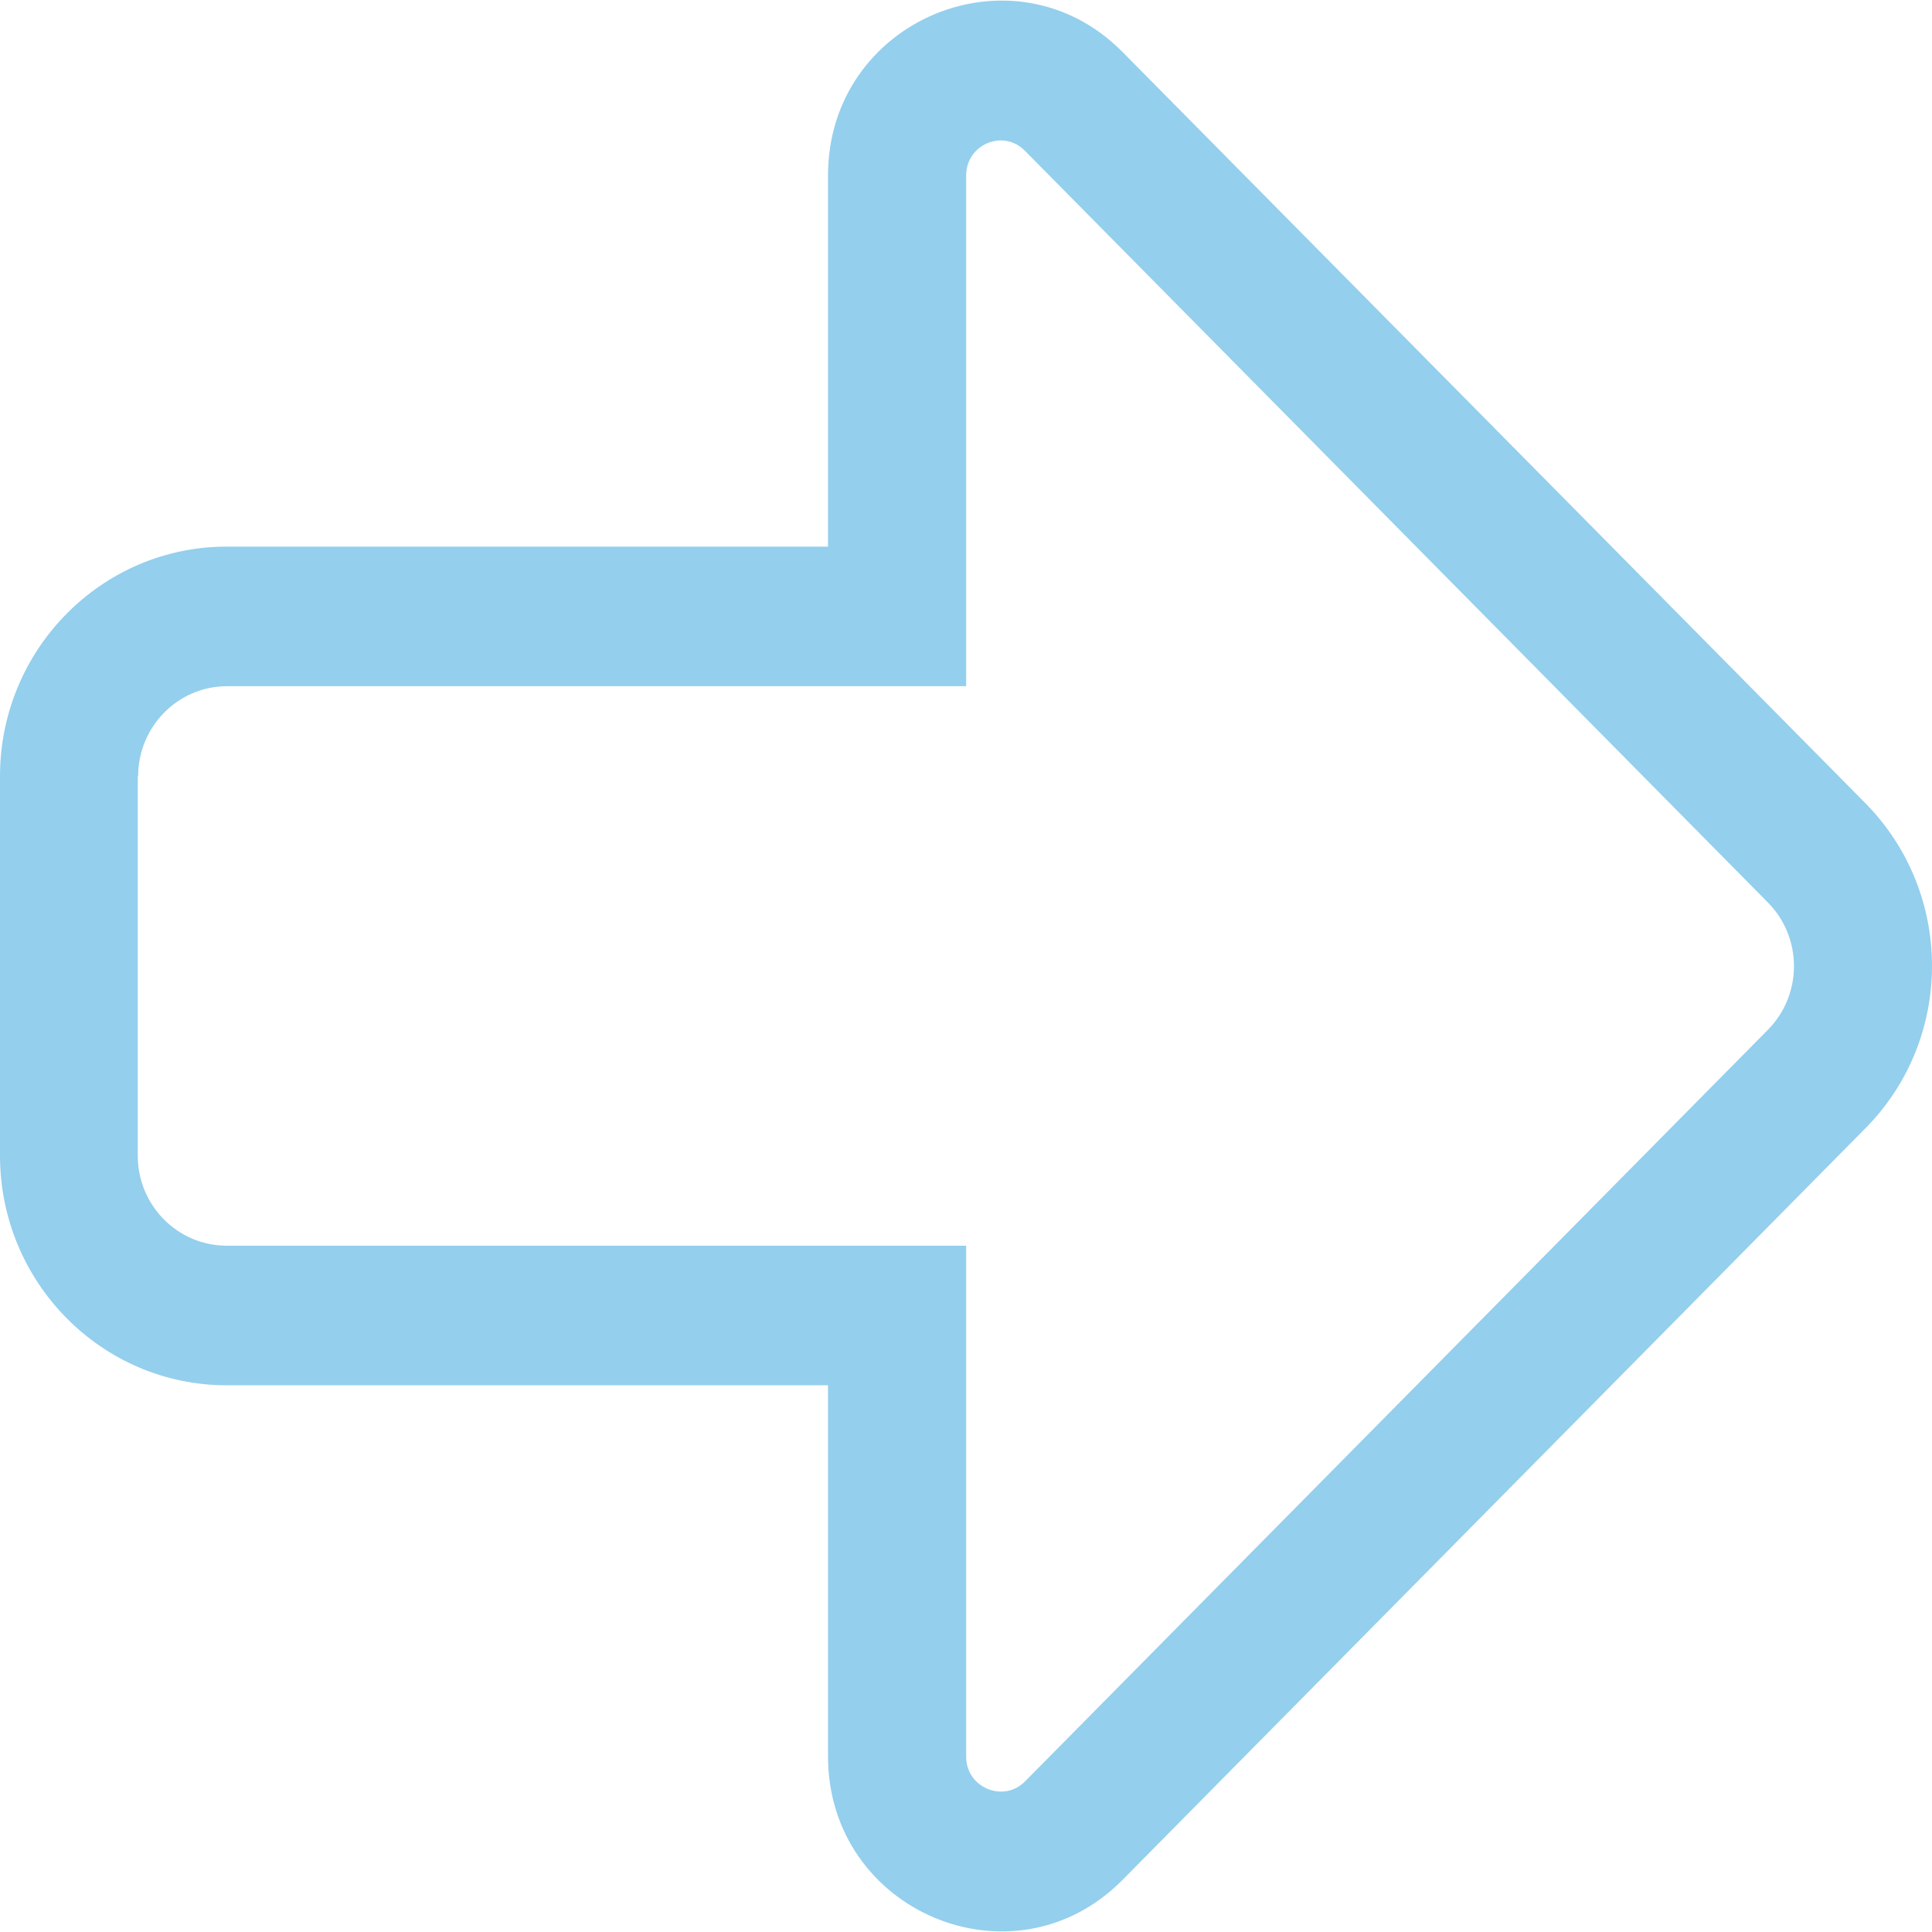 <svg width="60" height="60" viewBox="0 0 60 60" fill="none" xmlns="http://www.w3.org/2000/svg">
<path d="M4.29 24.108C4.29 22.57 5.521 21.311 7.05 21.311H30.005V5.449C30.005 4.48 31.164 3.996 31.833 4.686L54.907 28.031C55.982 29.121 55.982 30.889 54.907 31.978L31.833 55.323C31.164 56.001 30.005 55.517 30.005 54.56V38.686H7.038C5.521 38.686 4.278 37.439 4.278 35.889V24.108M0 24.108V35.889C0 39.825 3.155 43.021 7.038 43.021H25.715V54.548C25.715 59.368 31.474 61.801 34.856 58.387L57.93 35.042C60.69 32.257 60.69 27.74 57.93 24.943L34.856 1.61C31.486 -1.792 25.715 0.618 25.715 5.449V16.976H7.038C3.155 16.976 0 20.173 0 24.108Z" fill="#94CFED"/>
</svg>
